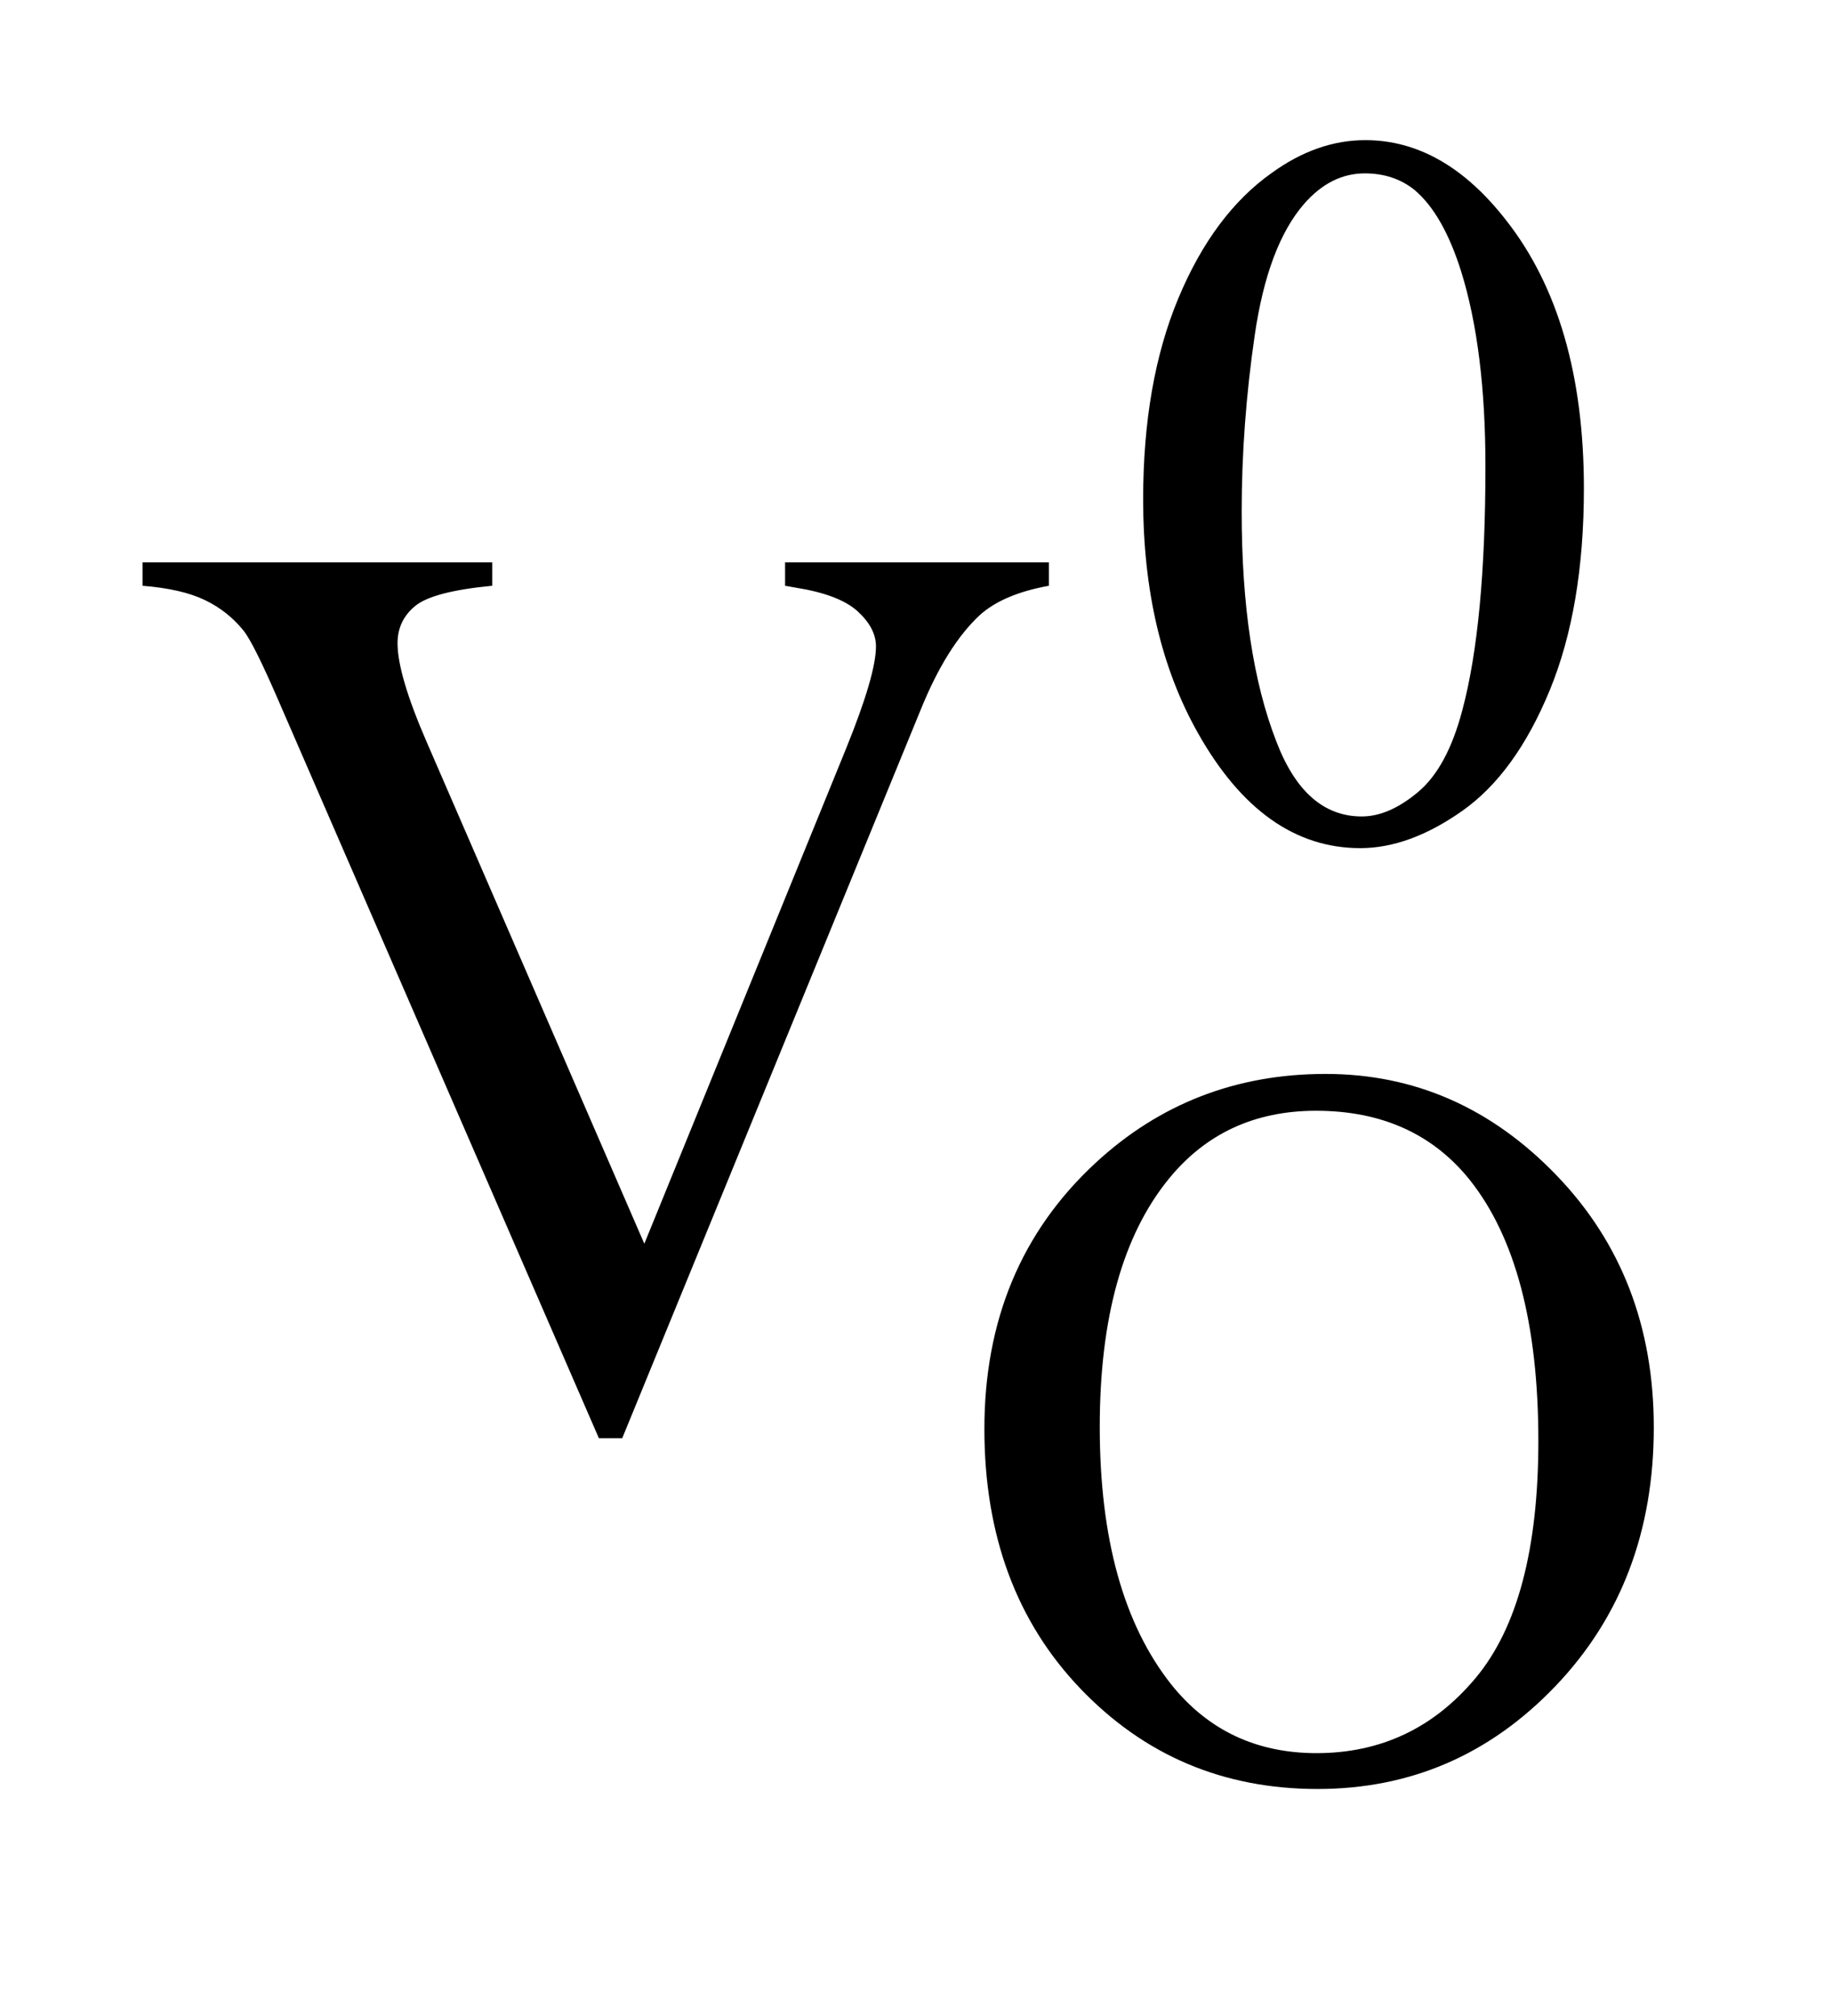 <?xml version="1.0" encoding="UTF-8"?>
<!DOCTYPE svg PUBLIC '-//W3C//DTD SVG 1.0//EN'
          'http://www.w3.org/TR/2001/REC-SVG-20010904/DTD/svg10.dtd'>
<svg stroke-dasharray="none" shape-rendering="auto" xmlns="http://www.w3.org/2000/svg" font-family="'Dialog'" text-rendering="auto" width="20" fill-opacity="1" color-interpolation="auto" color-rendering="auto" preserveAspectRatio="xMidYMid meet" font-size="12px" viewBox="0 0 20 22" fill="black" xmlns:xlink="http://www.w3.org/1999/xlink" stroke="black" image-rendering="auto" stroke-miterlimit="10" stroke-linecap="square" stroke-linejoin="miter" font-style="normal" stroke-width="1" height="22" stroke-dashoffset="0" font-weight="normal" stroke-opacity="1"
><!--Generated by the Batik Graphics2D SVG Generator--><defs id="genericDefs"
  /><g
  ><defs id="defs1"
    ><clipPath clipPathUnits="userSpaceOnUse" id="clipPath1"
      ><path d="M0.957 2.116 L13.496 2.116 L13.496 15.601 L0.957 15.601 L0.957 2.116 Z"
      /></clipPath
      ><clipPath clipPathUnits="userSpaceOnUse" id="clipPath2"
      ><path d="M30.582 67.614 L30.582 498.433 L431.183 498.433 L431.183 67.614 Z"
      /></clipPath
    ></defs
    ><g transform="scale(1.576,1.576) translate(-0.957,-2.116) matrix(0.031,0,0,0.031,0,0)"
    ><path d="M286.312 179.75 Q286.312 153.703 294.172 134.891 Q302.031 116.078 315.062 106.875 Q325.172 99.562 335.953 99.562 Q353.469 99.562 367.391 117.422 Q384.797 139.547 384.797 177.391 Q384.797 203.906 377.164 222.438 Q369.531 240.969 357.68 249.336 Q345.828 257.703 334.828 257.703 Q313.047 257.703 298.547 231.984 Q286.312 210.297 286.312 179.75 ZM308.328 182.562 Q308.328 214.016 316.078 233.891 Q322.469 250.625 335.156 250.625 Q341.234 250.625 347.742 245.172 Q354.25 239.719 357.625 226.922 Q362.797 207.609 362.797 172.453 Q362.797 146.406 357.406 129 Q353.359 116.078 346.953 110.688 Q342.344 106.984 335.844 106.984 Q328.203 106.984 322.25 113.828 Q314.156 123.156 311.242 143.148 Q308.328 163.141 308.328 182.562 Z" stroke="none" clip-path="url(#clipPath2)"
    /></g
    ><g transform="matrix(0.049,0,0,0.049,-1.508,-3.335)"
    ><path d="M326.109 307.234 Q355.766 307.234 377.5 329.75 Q399.234 352.266 399.234 385.953 Q399.234 420.656 377.328 443.57 Q355.422 466.484 324.312 466.484 Q292.875 466.484 271.484 444.133 Q250.094 421.781 250.094 386.297 Q250.094 350.016 274.797 327.109 Q296.25 307.234 326.109 307.234 ZM323.984 315.438 Q303.547 315.438 291.188 330.594 Q275.797 349.453 275.797 385.844 Q275.797 423.125 291.75 443.234 Q304 458.5 324.094 458.5 Q345.547 458.5 359.531 441.773 Q373.516 425.047 373.516 388.984 Q373.516 349.906 358.125 330.703 Q345.766 315.438 323.984 315.438 Z" stroke="none" clip-path="url(#clipPath2)"
    /></g
    ><g transform="matrix(0.049,0,0,0.049,-1.508,-3.335)"
    ><path d="M264.469 193.312 L264.469 198.516 Q254.344 200.344 249.141 204.984 Q241.688 211.875 235.922 226.078 L169.406 388.359 L164.203 388.359 L92.766 223.969 Q87.281 211.312 85.031 208.5 Q81.516 204.141 76.383 201.68 Q71.25 199.219 62.531 198.516 L62.531 193.312 L140.438 193.312 L140.438 198.516 Q127.219 199.781 123.281 203.016 Q119.344 206.25 119.344 211.312 Q119.344 218.344 125.812 233.25 L174.328 345.047 L219.328 234.656 Q225.938 218.344 225.938 212.016 Q225.938 207.938 221.859 204.211 Q217.781 200.484 208.078 198.938 Q207.375 198.797 205.688 198.516 L205.688 193.312 L264.469 193.312 Z" stroke="none" clip-path="url(#clipPath2)"
    /></g
  ></g
></svg
>

